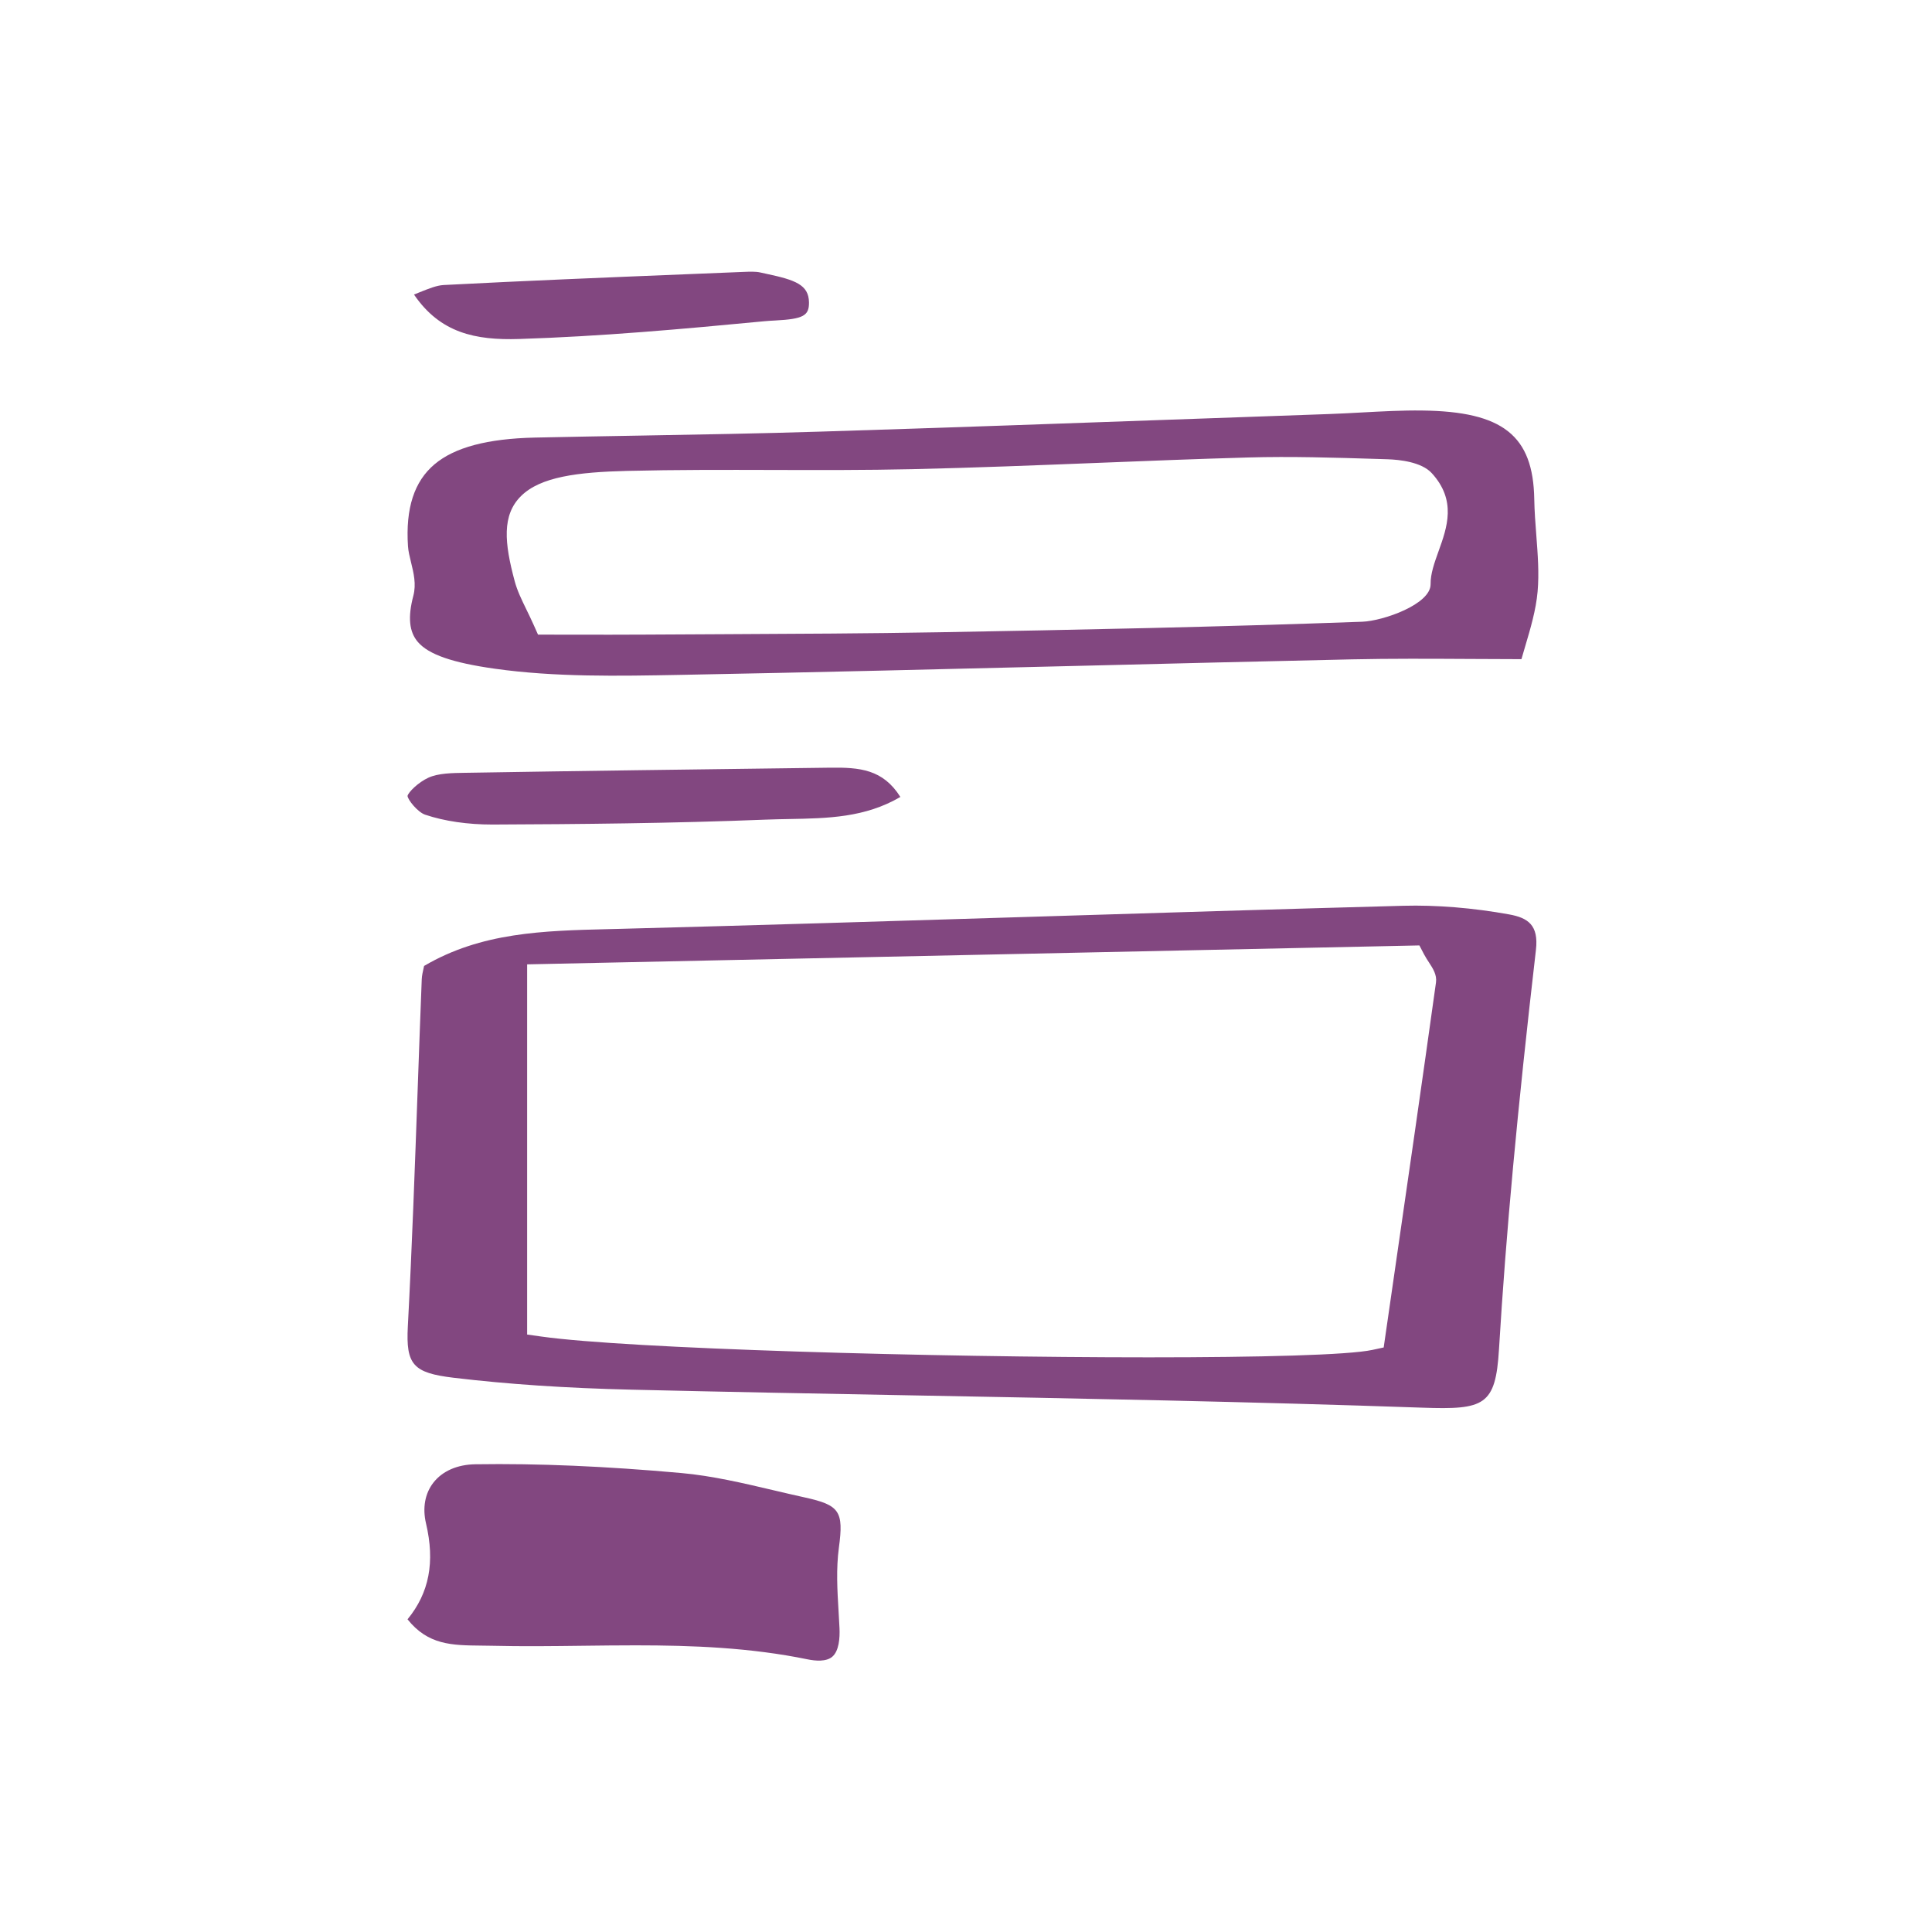<?xml version="1.0" encoding="UTF-8"?> <svg xmlns="http://www.w3.org/2000/svg" xmlns:xlink="http://www.w3.org/1999/xlink" width="128px" height="128px" viewBox="0 0 128 128" version="1.1"><title>icon / illo / form-3</title><g id="icon-/-illo-/-form-3" stroke="none" stroke-width="1" fill="none" fill-rule="evenodd"><path d="M53.307,99.207 C52.62,99.056 51.934,98.895 51.247,98.733 C49.246,98.262 47.177,97.775 45.148,97.593 C40.114,97.14 35.644,96.949 31.49,97.012 C30.298,97.029 29.312,97.461 28.714,98.228 C28.156,98.943 27.982,99.902 28.224,100.928 C28.827,103.489 28.439,105.529 27,107.284 C28.363,108.99 29.935,109.006 31.88,109.026 C32.115,109.028 32.351,109.031 32.587,109.036 C34.593,109.086 36.643,109.061 38.625,109.036 C39.779,109.022 40.943,109.008 42.113,109.008 C45.883,109.008 49.715,109.156 53.505,109.936 C54.031,110.044 54.741,110.102 55.139,109.764 C55.588,109.38 55.648,108.523 55.619,107.872 C55.602,107.496 55.58,107.119 55.557,106.742 C55.474,105.365 55.39,103.94 55.579,102.533 C55.906,100.12 55.629,99.716 53.307,99.207 M95.138,65.088 C94.221,71.677 93.257,78.333 92.324,84.77 L91.673,89.273 L90.928,89.434 C89.341,89.777 83.491,89.927 76.116,89.927 C61.758,89.927 41.616,89.36 35.865,88.549 L34.924,88.417 L34.924,63.891 L94.039,62.637 L94.337,63.209 C94.445,63.415 94.563,63.594 94.667,63.754 C94.933,64.161 95.208,64.582 95.138,65.088 M99.984,60.582 C97.594,60.149 95.164,59.95 92.965,60.01 C84.763,60.231 76.423,60.489 68.358,60.739 C59.399,61.016 50.135,61.303 41.02,61.54 L40.324,61.557 C35.991,61.664 31.89,61.765 28.097,63.996 C28.089,64.033 28.081,64.07 28.072,64.107 C28.01,64.383 27.951,64.643 27.942,64.874 C27.846,67.304 27.759,69.734 27.672,72.165 C27.487,77.315 27.297,82.641 27.02,87.878 C26.886,90.418 27.368,90.958 30.055,91.28 C33.639,91.709 37.498,91.967 41.852,92.07 C48.024,92.216 54.303,92.333 60.375,92.446 C71.474,92.653 82.95,92.867 94.233,93.262 C98.347,93.407 99.087,93.132 99.312,89.391 C99.774,81.732 100.528,73.574 101.759,62.936 C101.951,61.279 101.222,60.806 99.984,60.582 M95.308,36.52 C95.032,37.288 94.772,38.014 94.781,38.698 C94.799,40.042 91.617,41.141 90.259,41.191 C80.74,41.539 71.153,41.732 62.211,41.889 C57.498,41.972 52.709,41.994 48.077,42.016 C46.296,42.024 44.514,42.033 42.733,42.044 C41.965,42.049 41.197,42.051 40.427,42.051 C39.774,42.051 39.119,42.05 38.462,42.049 L35.645,42.046 L35.378,41.447 C35.203,41.054 35.032,40.704 34.875,40.381 C34.551,39.714 34.27,39.137 34.102,38.513 C33.414,35.96 33.245,34.125 34.522,32.862 C35.805,31.592 38.263,31.278 41.559,31.198 C44.78,31.119 48.05,31.128 51.209,31.136 C54.234,31.145 57.363,31.153 60.429,31.084 C64.515,30.992 68.673,30.827 72.693,30.668 C75.969,30.538 79.357,30.403 82.694,30.309 C85.529,30.228 88.395,30.318 91.167,30.404 L91.913,30.427 C92.72,30.452 94.176,30.605 94.856,31.345 C96.517,33.157 95.875,34.944 95.308,36.52 M101.784,35.454 C101.724,34.676 101.662,33.871 101.649,33.07 C101.577,28.851 99.564,27.26 94.22,27.198 C92.912,27.18 91.541,27.256 90.223,27.327 C89.484,27.367 88.745,27.407 88.006,27.433 C85.039,27.537 82.073,27.643 79.106,27.749 C70.981,28.04 62.581,28.341 54.315,28.597 C50.33,28.721 46.282,28.791 42.367,28.86 C40.055,28.9 37.743,28.94 35.433,28.991 C32.293,29.061 30.121,29.639 28.791,30.759 C27.441,31.896 26.865,33.672 27.03,36.188 C27.051,36.517 27.139,36.873 27.231,37.249 C27.406,37.964 27.587,38.704 27.385,39.47 C27.01,40.892 27.107,41.868 27.692,42.541 C28.407,43.364 29.971,43.907 32.765,44.302 C36.77,44.869 40.976,44.789 45.045,44.713 C53.939,44.546 62.983,44.323 71.73,44.108 C77.672,43.961 83.615,43.815 89.557,43.684 C92.12,43.628 94.718,43.642 97.468,43.657 C98.539,43.662 99.645,43.668 100.799,43.671 C100.878,43.394 100.961,43.114 101.045,42.831 C101.398,41.641 101.763,40.411 101.87,39.196 C101.977,37.975 101.883,36.75 101.784,35.454 M28.166,53.975 C29.456,54.409 30.998,54.63 32.632,54.628 C38.352,54.605 44.505,54.55 50.751,54.302 C51.255,54.282 51.764,54.273 52.275,54.263 C54.858,54.216 57.311,54.17 59.652,52.8 C58.5,50.972 56.972,50.833 54.985,50.861 L53.14,50.885 C45.9,50.978 38.413,51.074 31.051,51.197 L30.832,51.2 C29.947,51.213 29.032,51.226 28.377,51.527 C27.708,51.834 27.055,52.485 27,52.731 C27.017,52.99 27.675,53.81 28.166,53.975 M34.397,22.459 C39.803,22.288 45.179,21.804 50.668,21.28 C50.887,21.259 51.124,21.246 51.368,21.233 C53.216,21.134 53.612,20.92 53.597,20.028 C53.579,18.866 52.688,18.549 50.802,18.146 L50.367,18.051 C50.057,17.982 49.678,17.998 49.276,18.014 L45.465,18.169 C40.194,18.383 34.744,18.604 29.389,18.884 C28.93,18.908 28.404,19.121 27.738,19.389 C27.638,19.429 27.535,19.471 27.428,19.514 C29.164,22.06 31.488,22.552 34.397,22.459" id="form-3" fill="#824780"></path></g></svg> 